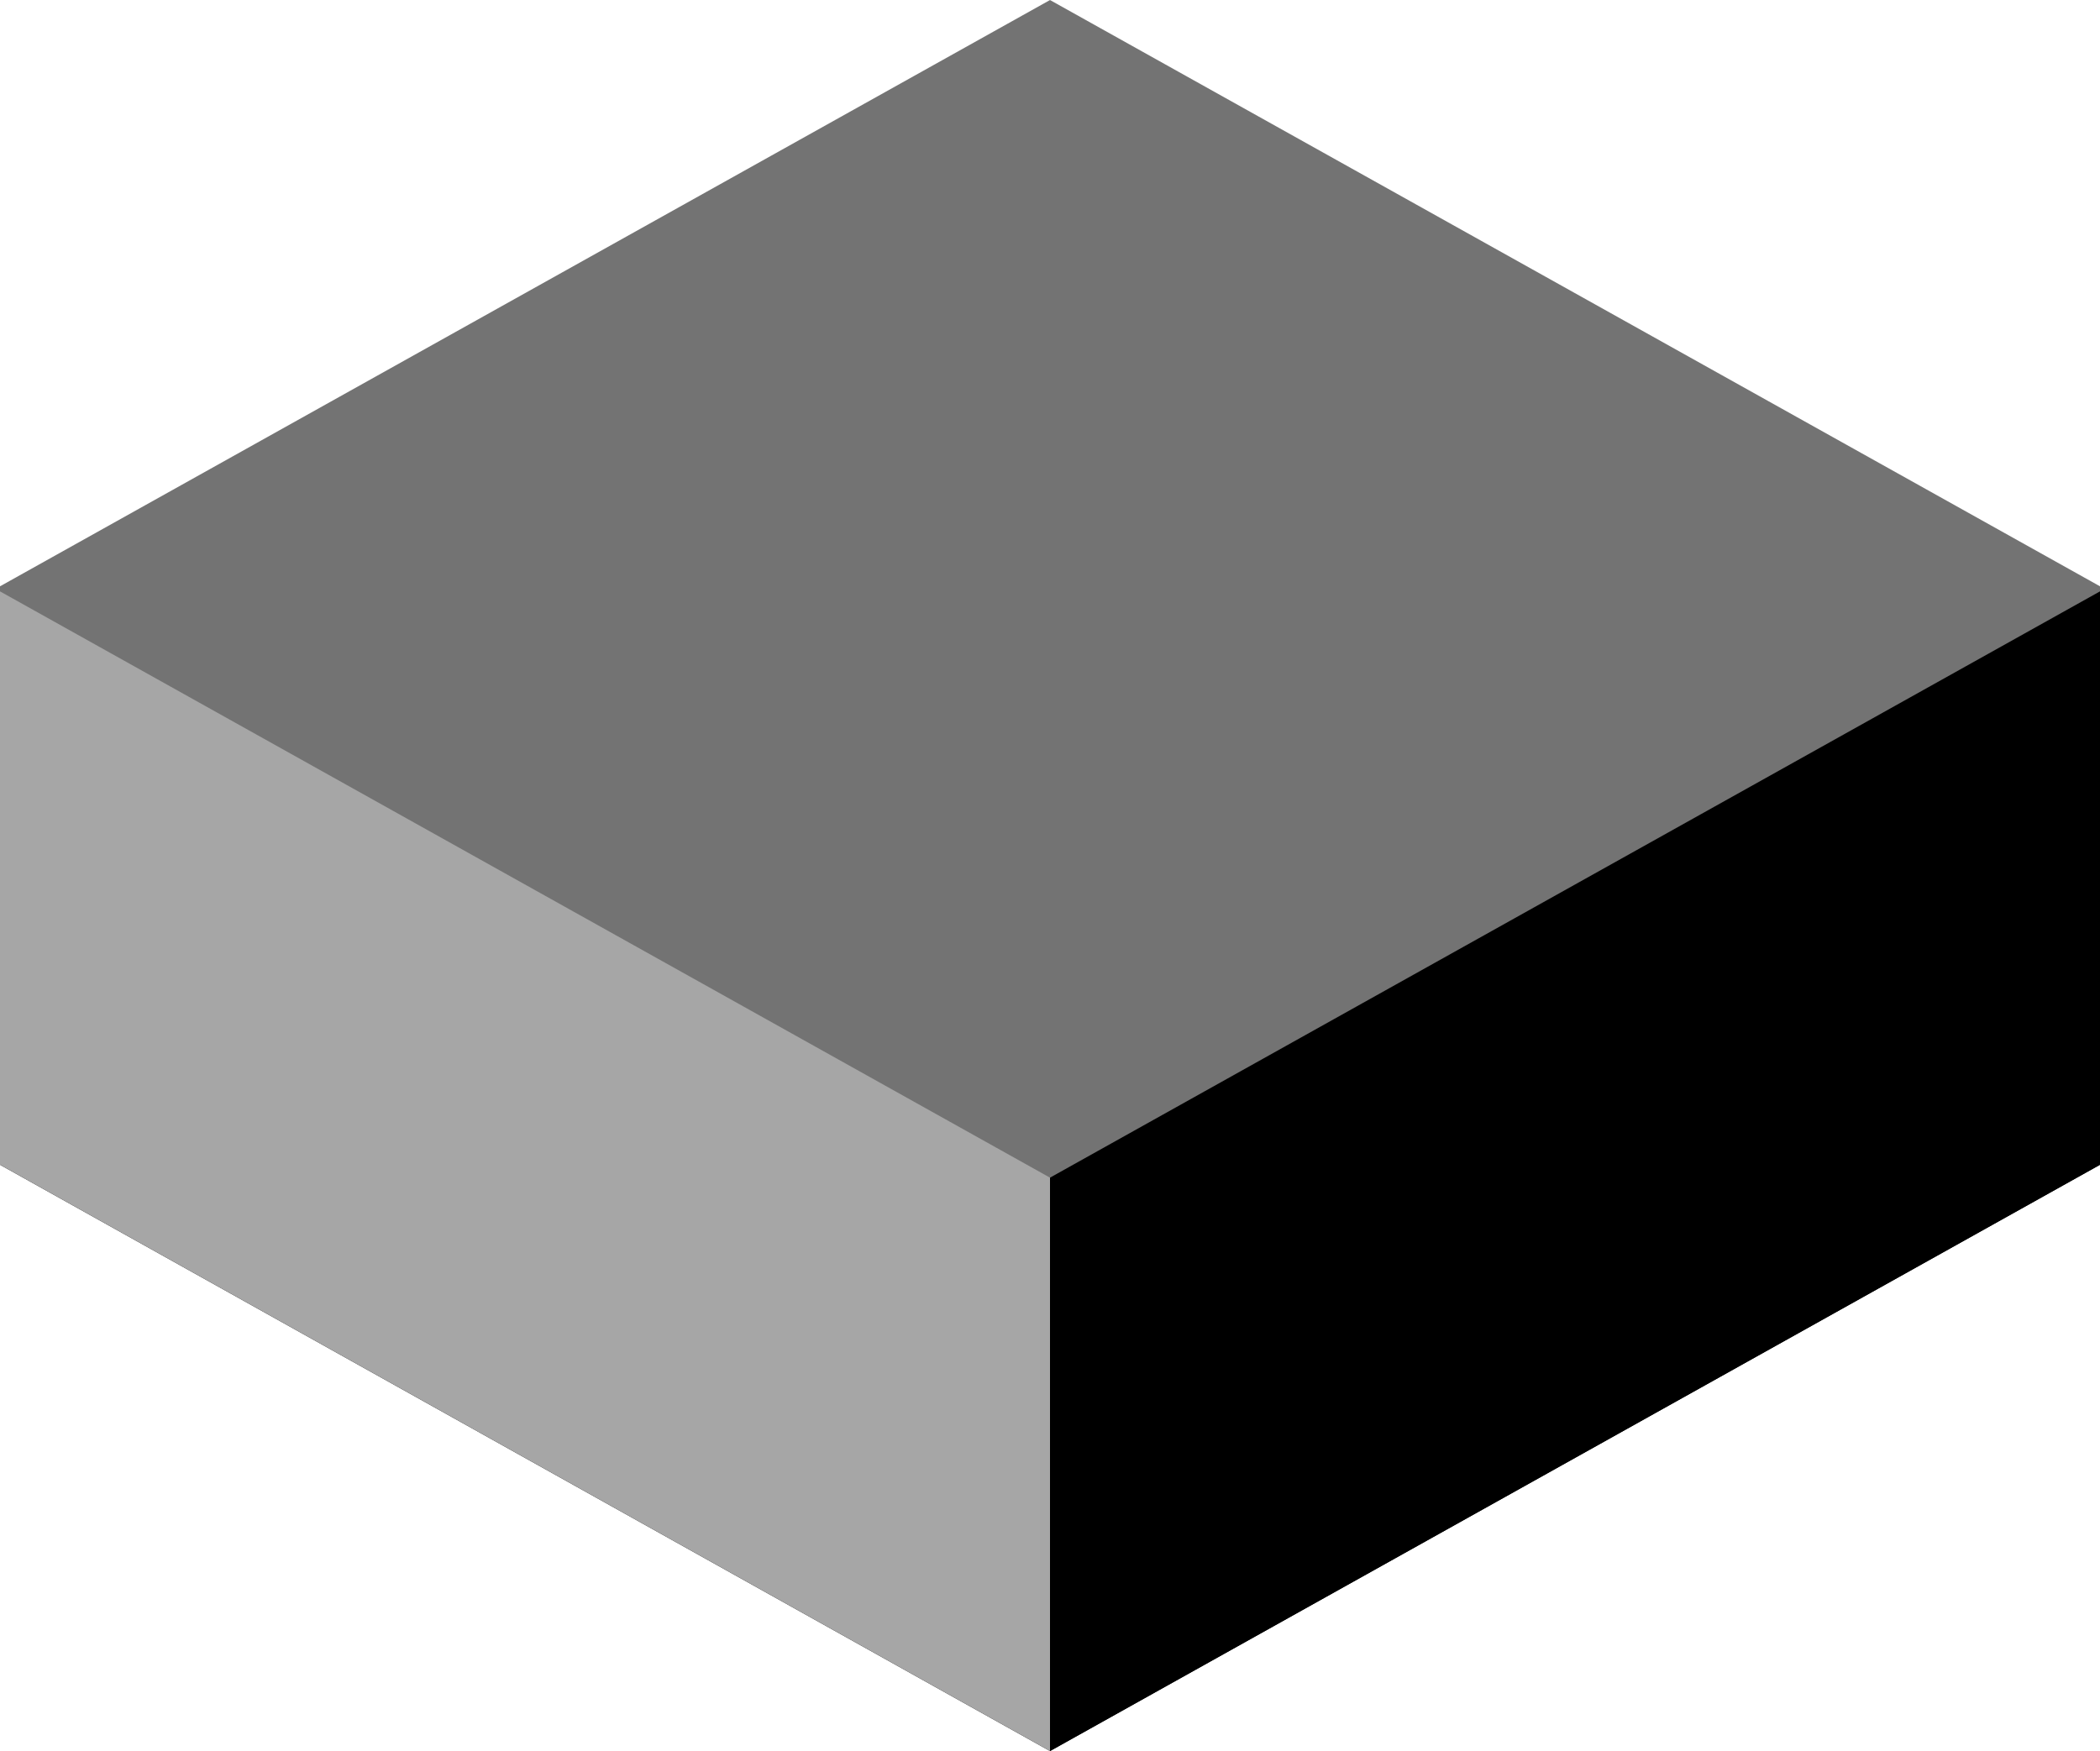 <?xml version="1.0" encoding="UTF-8" standalone="no"?><svg xmlns="http://www.w3.org/2000/svg" xmlns:xlink="http://www.w3.org/1999/xlink" clip-rule="evenodd" fill="#000000" fill-rule="evenodd" height="17449" image-rendering="optimizeQuality" preserveAspectRatio="xMidYMid meet" text-rendering="geometricPrecision" version="1" viewBox="2239.4 3975.7 20921.2 17448.6" width="20921" zoomAndPan="magnify"><g><g><g id="change1_1"><path d="M12700.01 15710.49L23160.62 9868.28 23160.62 15582.1 12700.01 21424.3 2239.39 15582.1 2239.39 9868.28z" fill="#000000"/></g><g><g id="change2_1"><path d="M23160.62 15531.7L23160.62 9817.89 12700 3975.7 2239.39 9817.89 2239.39 15531.7 12821.63 18060.66z" fill="#737373"/></g><g id="change1_2"><path d="M12700 15710.48L23160.62 9868.28 23160.62 15582.09 12700 21424.3z" fill="#000000"/></g><g id="change3_1"><path d="M12700 15710.48L2239.39 9868.28 2239.39 15582.09 12700 21424.3z" fill="#a6a6a6"/></g></g></g></g></svg>
